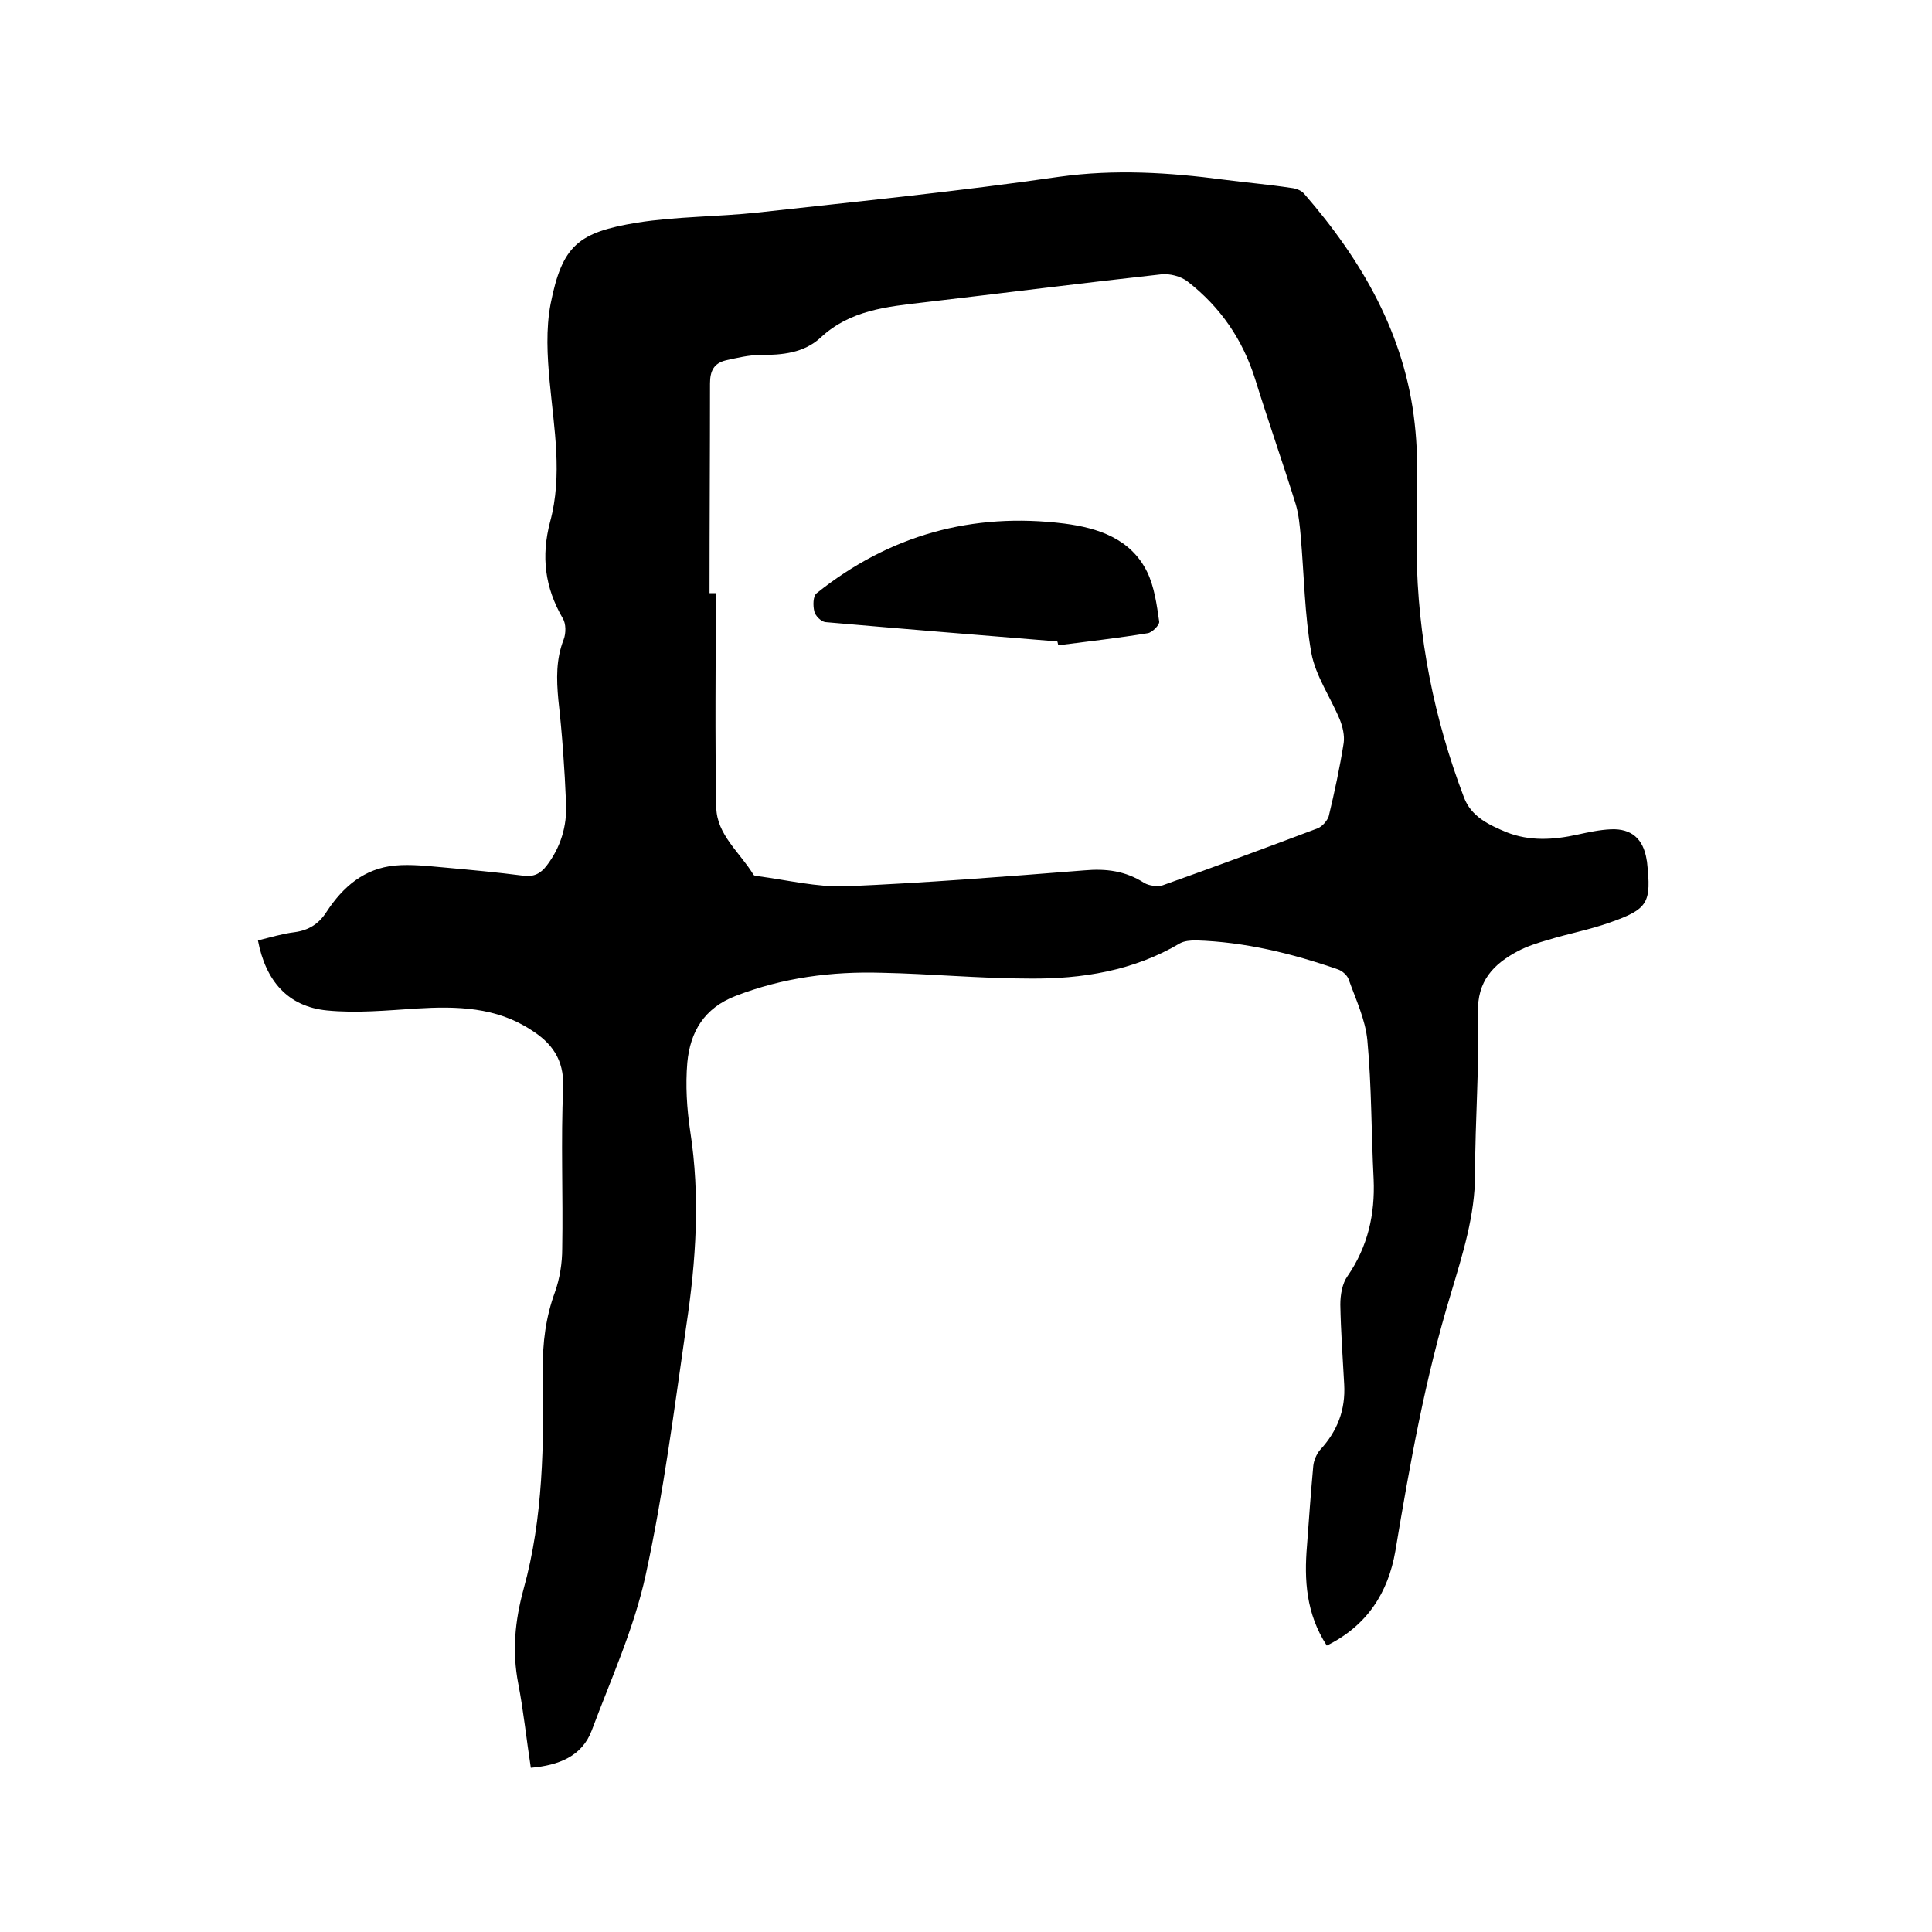 <svg enable-background="new 0 0 400 400" viewBox="0 0 400 400" xmlns="http://www.w3.org/2000/svg"><path d="m274.7 340.7c-4.3-6.6-4.7-13.6-4.1-20.7.4-5.5.8-11 1.3-16.5.1-1.1.7-2.5 1.4-3.3 3.6-3.9 5.3-8.3 5-13.6-.3-5.5-.7-11-.8-16.5 0-2 .4-4.4 1.5-5.9 4.2-6.1 5.7-12.8 5.4-20-.5-9.6-.4-19.2-1.3-28.8-.4-4.3-2.4-8.5-3.9-12.7-.3-.8-1.3-1.7-2.2-2-9.5-3.3-19.3-5.7-29.4-6-1.1 0-2.4.1-3.3.6-9.6 5.7-20.3 7.4-31.1 7.3-10.3 0-20.5-1-30.7-1.2-10.3-.3-20.4 1-30.2 4.8-6.5 2.5-9.4 7.4-10 13.8-.4 4.7-.1 9.5.6 14.2 2.1 13.5 1.2 26.9-.8 40.2-2.5 17.3-4.7 34.6-8.4 51.6-2.4 11.1-7.2 21.6-11.2 32.3-2 5.3-6.8 7.2-12.6 7.7-.9-5.8-1.5-11.7-2.6-17.4-1.3-6.7-.7-13 1.1-19.6 4.1-14.8 4.2-30.1 4-45.4-.1-5.6.6-10.9 2.5-16.1 1-2.8 1.5-6 1.5-9 .2-11.1-.3-22.3.2-33.4.2-5.8-2.4-9.2-6.7-11.9-7.2-4.7-15.3-4.9-23.6-4.4-6.2.4-12.5 1-18.6.4-8.1-.8-12.7-6.1-14.3-14.5 2.5-.6 5.1-1.4 7.6-1.7 2.9-.4 5-1.7 6.6-4.2 3.4-5.2 7.8-9 14.2-9.6 3.3-.3 6.7.1 10.1.4 5.5.5 11 1 16.4 1.7 2.2.3 3.6-.4 4.9-2.1 2.9-3.8 4.2-8.2 4-12.8-.3-7.2-.8-14.4-1.6-21.5-.4-4.3-.5-8.4 1.1-12.5.5-1.3.5-3.3-.2-4.4-3.7-6.4-4.5-12.8-2.6-20 2.6-9.6.8-19.3-.1-29-.5-5.3-.8-10.9.2-16.1 2.4-12.1 5.7-14.8 17.9-16.8 8.2-1.3 16.7-1.2 25-2.1 20.8-2.3 41.7-4.4 62.4-7.4 11.5-1.6 22.7-.9 34.1.6 4.6.6 9.3 1 13.9 1.7 1 .1 2.1.5 2.7 1.2 12 13.8 20.9 29.2 22.9 47.6 1 8.8.3 17.8.4 26.6.2 17.5 3.6 34.5 9.8 50.8 1.5 4 5.2 5.7 8.8 7.2 4.8 1.9 9.7 1.6 14.7.5 2.3-.5 4.6-1 6.9-1.1 4.3-.2 6.7 2 7.4 6.2 0 .2.1.4.1.6.9 8.4.3 9.7-7.7 12.5-4.2 1.5-8.6 2.3-12.8 3.6-2.1.6-4.3 1.3-6.2 2.3-5.1 2.7-8.5 6.2-8.3 12.8.3 11.1-.6 22.2-.6 33.3 0 8.7-2.6 16.7-5 24.8-5.3 17.4-8.5 35.3-11.5 53.3-1.5 8.7-5.9 15.5-14.2 19.6zm-127.8-217.9h1.3c0 14.8-.2 29.6.1 44.4.1 5.6 4.9 9.3 7.7 13.9.1.2.6.3.9.3 6.1.8 12.2 2.3 18.2 2.1 16.5-.7 32.9-2 49.4-3.3 4.5-.4 8.5.1 12.4 2.6 1 .6 2.7.8 3.8.5 10.7-3.8 21.5-7.8 32.1-11.8 1-.4 2-1.6 2.3-2.5 1.2-5 2.3-10.1 3.1-15.2.2-1.5-.2-3.3-.8-4.8-1.9-4.6-5-9-5.9-13.8-1.4-7.9-1.5-16.2-2.2-24.2-.2-2.2-.4-4.4-1-6.5-2.7-8.7-5.7-17.2-8.4-25.9-2.6-8.3-7.2-15-14-20.3-1.4-1.1-3.7-1.7-5.5-1.5-16.4 1.8-32.8 3.9-49.1 5.8-7.7.9-15.3 1.6-21.4 7.3-3.5 3.2-7.9 3.6-12.5 3.6-2.4 0-4.8.6-7.1 1.1-2.5.6-3.3 2.2-3.3 4.8 0 14.4-.1 28.9-.1 43.4z"/><path d="m218.9 132.8c-16-1.3-32-2.6-48-4-.9-.1-2.1-1.3-2.3-2.2-.3-1.2-.3-3.2.5-3.8 15-12 32.2-16.8 51.3-14.4 6.9.9 13.7 3.1 17.1 10 1.5 3.1 2 6.8 2.5 10.3.1.7-1.5 2.3-2.4 2.4-6.1 1-12.3 1.7-18.5 2.5-.1-.4-.1-.6-.2-.8z"/></svg>